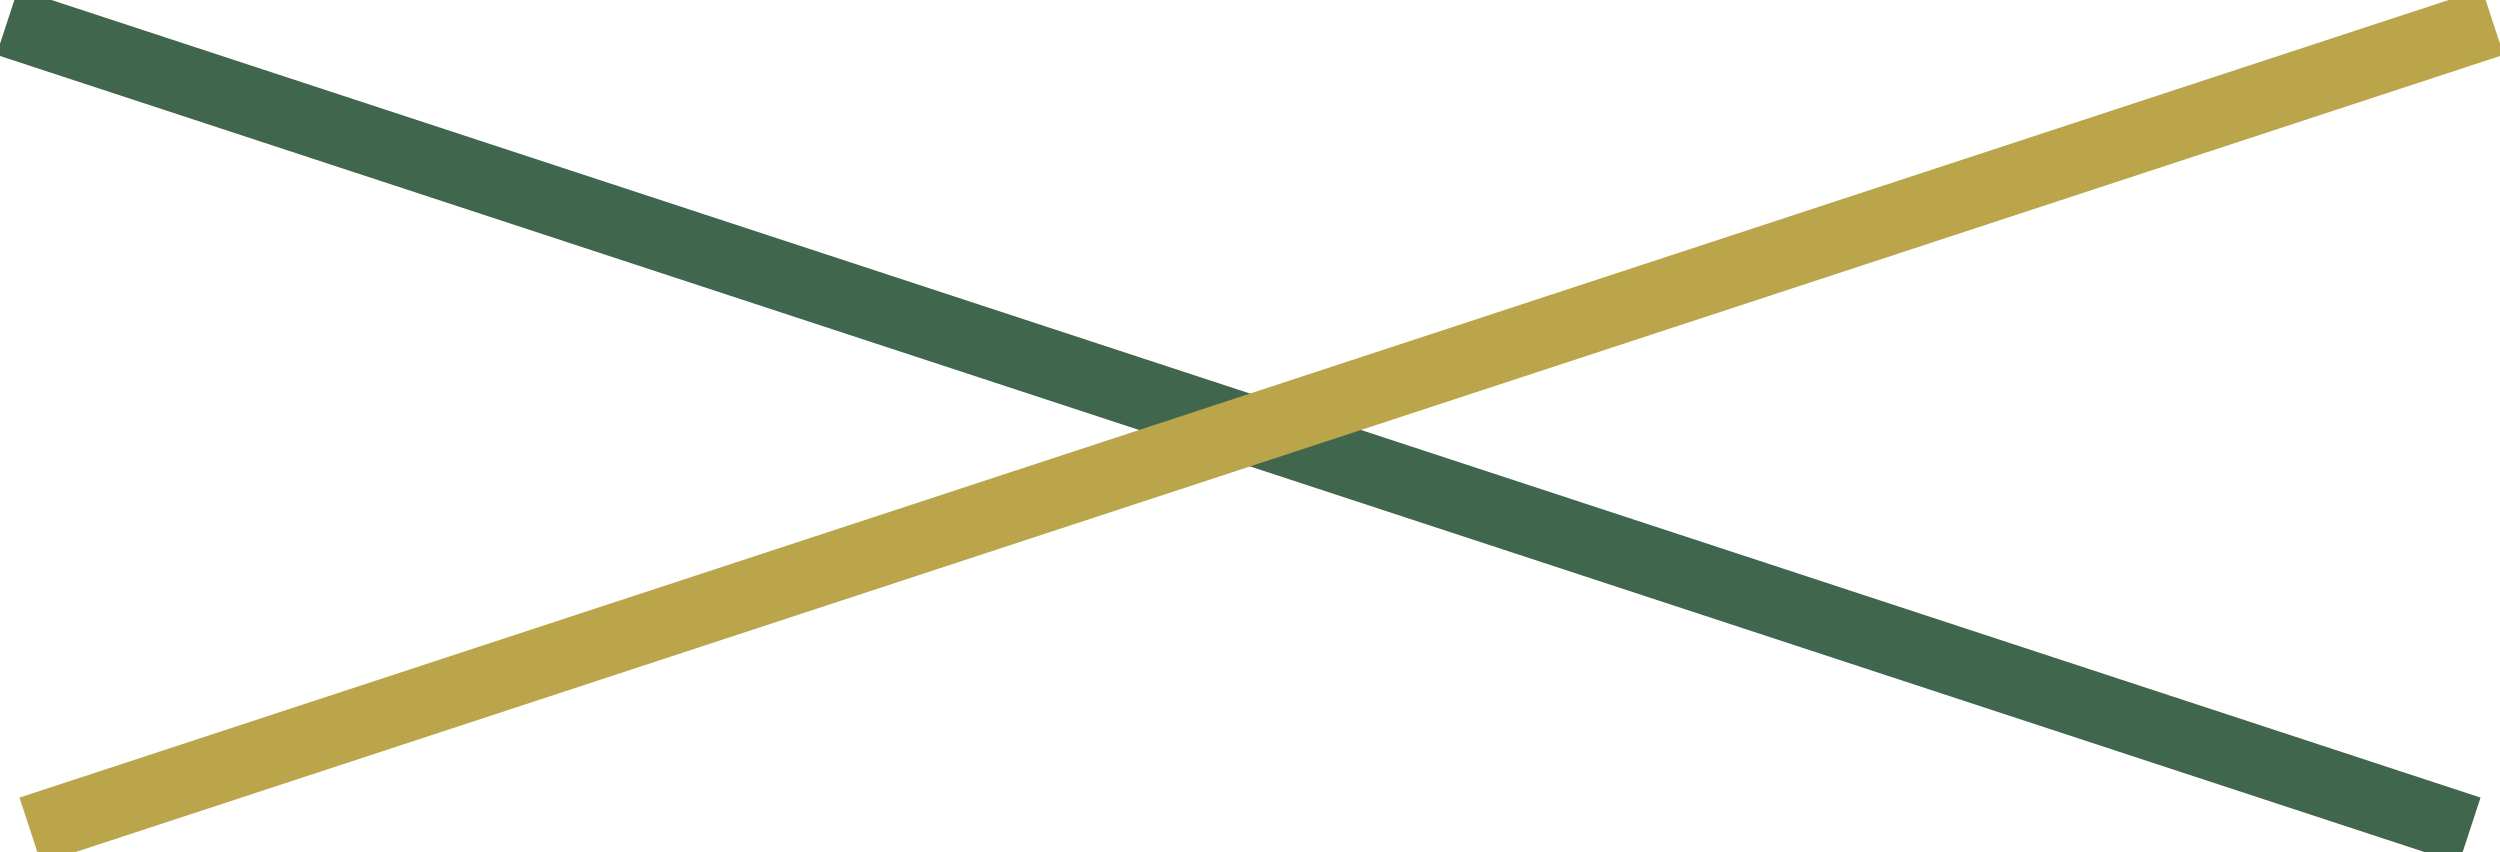 <svg id="Livello_1" data-name="Livello 1" xmlns="http://www.w3.org/2000/svg" viewBox="0 0 108.351 36.943">
    <defs>
        <style>.cls-1{fill:none;stroke:#40664e;stroke-miterlimit:10;stroke-width:3px;}
            .cls-2{fill:none;stroke:#baa54a;stroke-miterlimit:10;stroke-width:3px;}</style>
    </defs>
    <line class="cls-1" x1="0.312" y1="0.95" x2="107.04" y2="35.993"/>
    <line class="cls-2" x1="1.312" y1="35.993" x2="108.04" y2="0.95"/>
</svg>